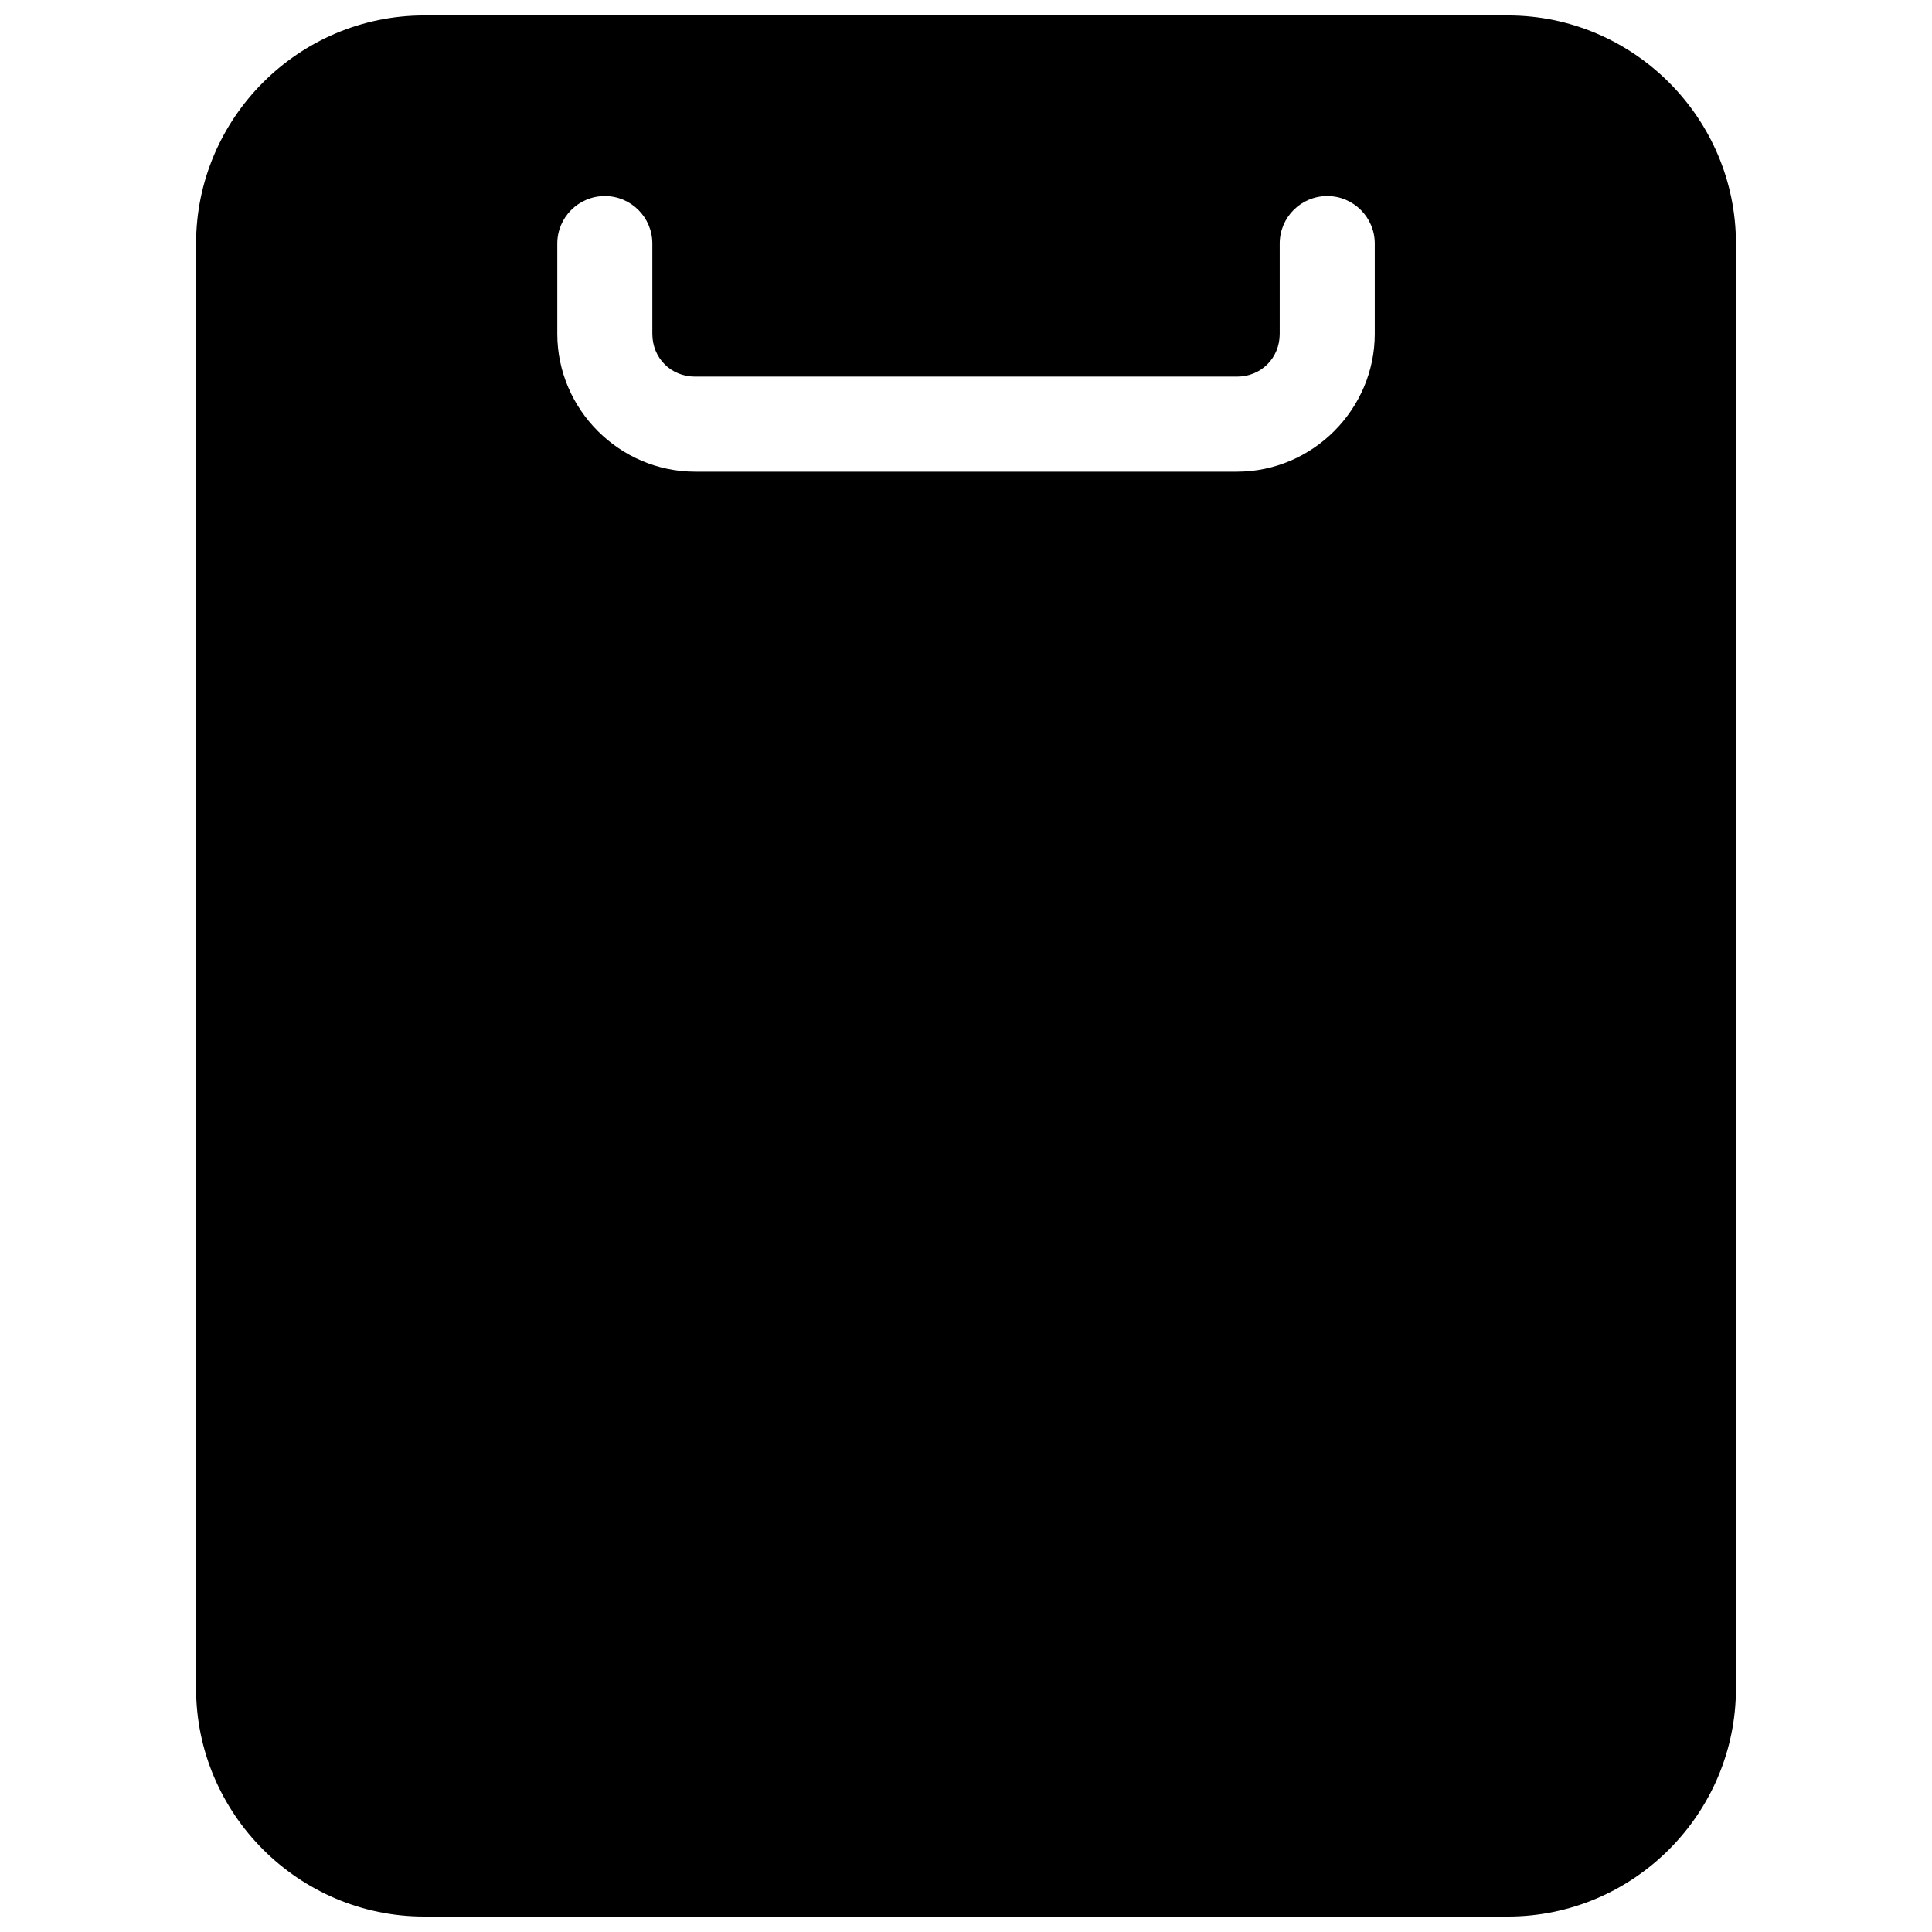 <?xml version="1.0" encoding="UTF-8"?>
<!-- Uploaded to: ICON Repo, www.svgrepo.com, Generator: ICON Repo Mixer Tools -->
<svg width="800px" height="800px" version="1.1" viewBox="144 144 512 512" xmlns="http://www.w3.org/2000/svg">
 <defs>
  <clipPath id="a">
   <path d="m195 148.09h410v503.81h-410z"/>
  </clipPath>
 </defs>
 <g clip-path="url(#a)">
  <path d="m256.43 148.09c-33.277 0-60.469 27.18-60.469 60.457v382.89c0 33.277 27.188 60.469 60.469 60.469h287.16c33.277 0 60.457-27.188 60.457-60.469v-382.89c0-33.277-27.18-60.457-60.457-60.457zm47.852 47.863c6.953 0 12.594 5.641 12.594 12.594v23.93c0 6.41 4.926 11.336 11.336 11.336h143.59c6.41 0 11.336-4.926 11.336-11.336v-23.93c0-6.953 5.637-12.594 12.594-12.594 6.957 0 12.598 5.641 12.598 12.594v23.93c0 20.023-16.504 36.527-36.527 36.527h-143.59c-20.023 0-36.527-16.504-36.527-36.527v-23.93c0-6.953 5.641-12.594 12.598-12.594z" fill-rule="evenodd"/>
 </g>
</svg>